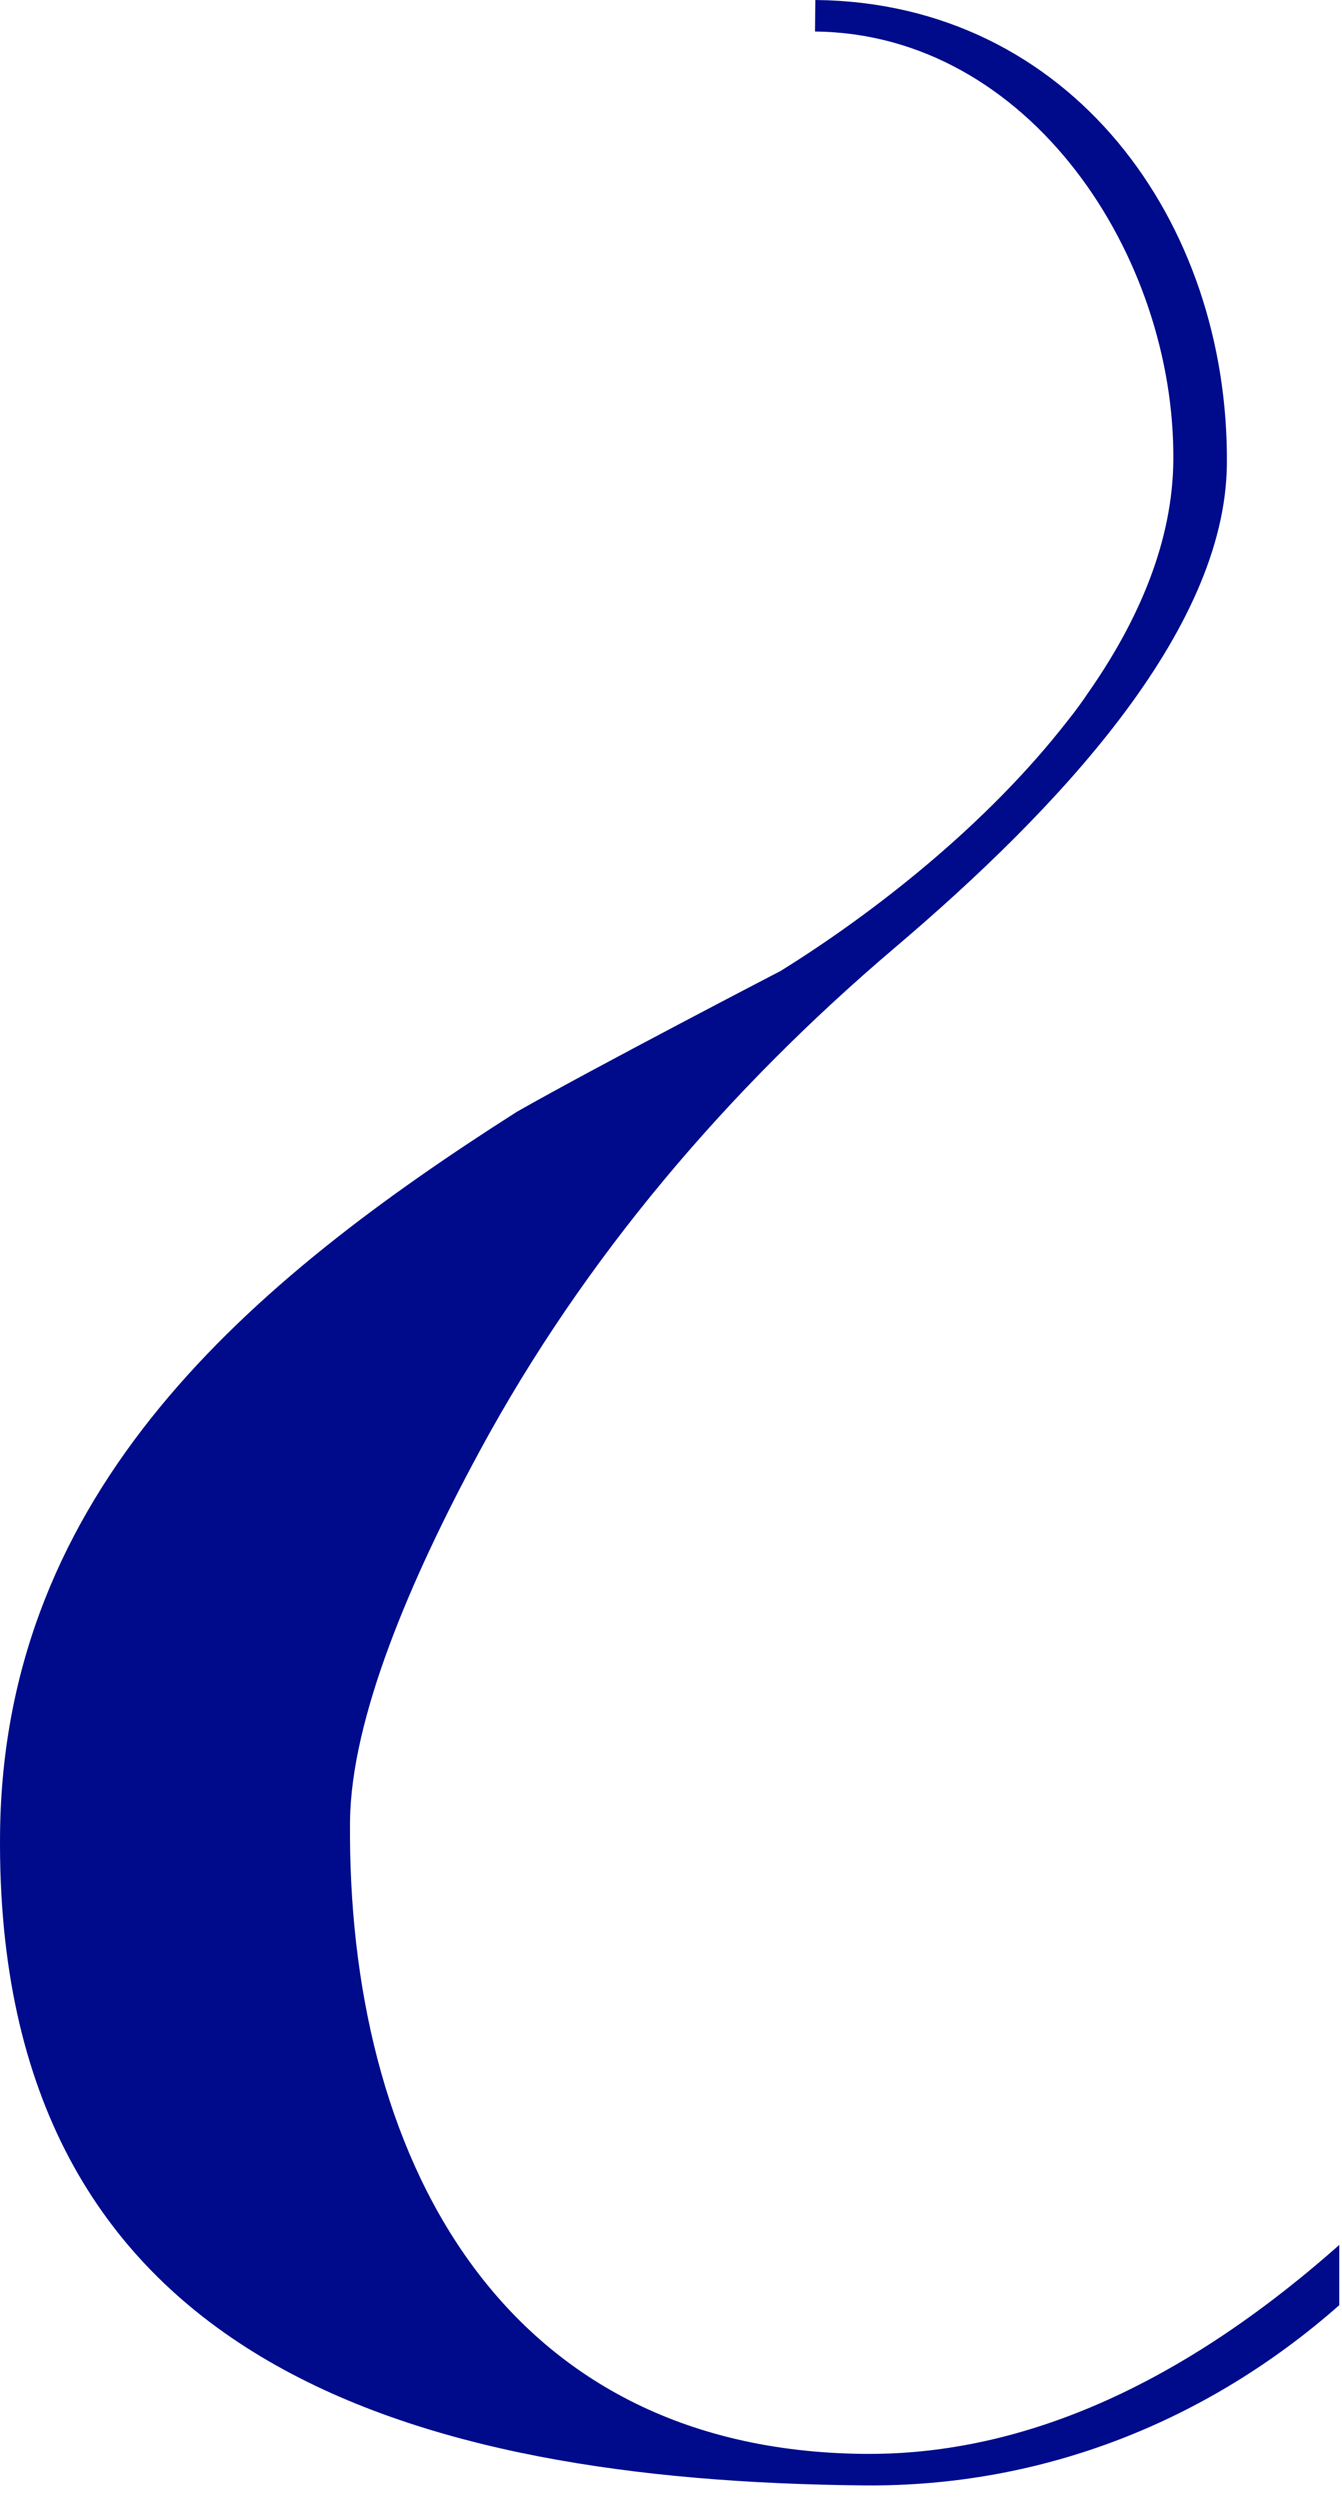 <svg xmlns="http://www.w3.org/2000/svg" width="29" height="54"><path fill="#000B8C" fill-rule="evenodd" d="M28.941 48.488c-3.892 3.451-7.361 4.542-10.272 4.514-7.9-.077-11.175-6.511-11.105-13.663.022-2.216 1.298-5.221 2.806-8.005 2.256-4.167 5.359-7.802 8.971-10.868 3.483-2.956 7.136-6.812 7.171-10.435C26.564 4.786 23.135.053 17.619 0l-.007.681c4.632.045 7.786 4.844 7.743 9.27-.017 1.747-.746 3.446-1.834 5.003-.139.208-.29.413-.453.617-1.745 2.244-4.181 4.147-6.198 5.4 0 0-3.999 2.075-5.698 3.041C5.405 27.683.073 32.18.001 39.606c-.112 11.442 8.922 13.982 18.661 14.077 3.898.038 7.456-1.404 10.279-3.893v-1.302z"/></svg>